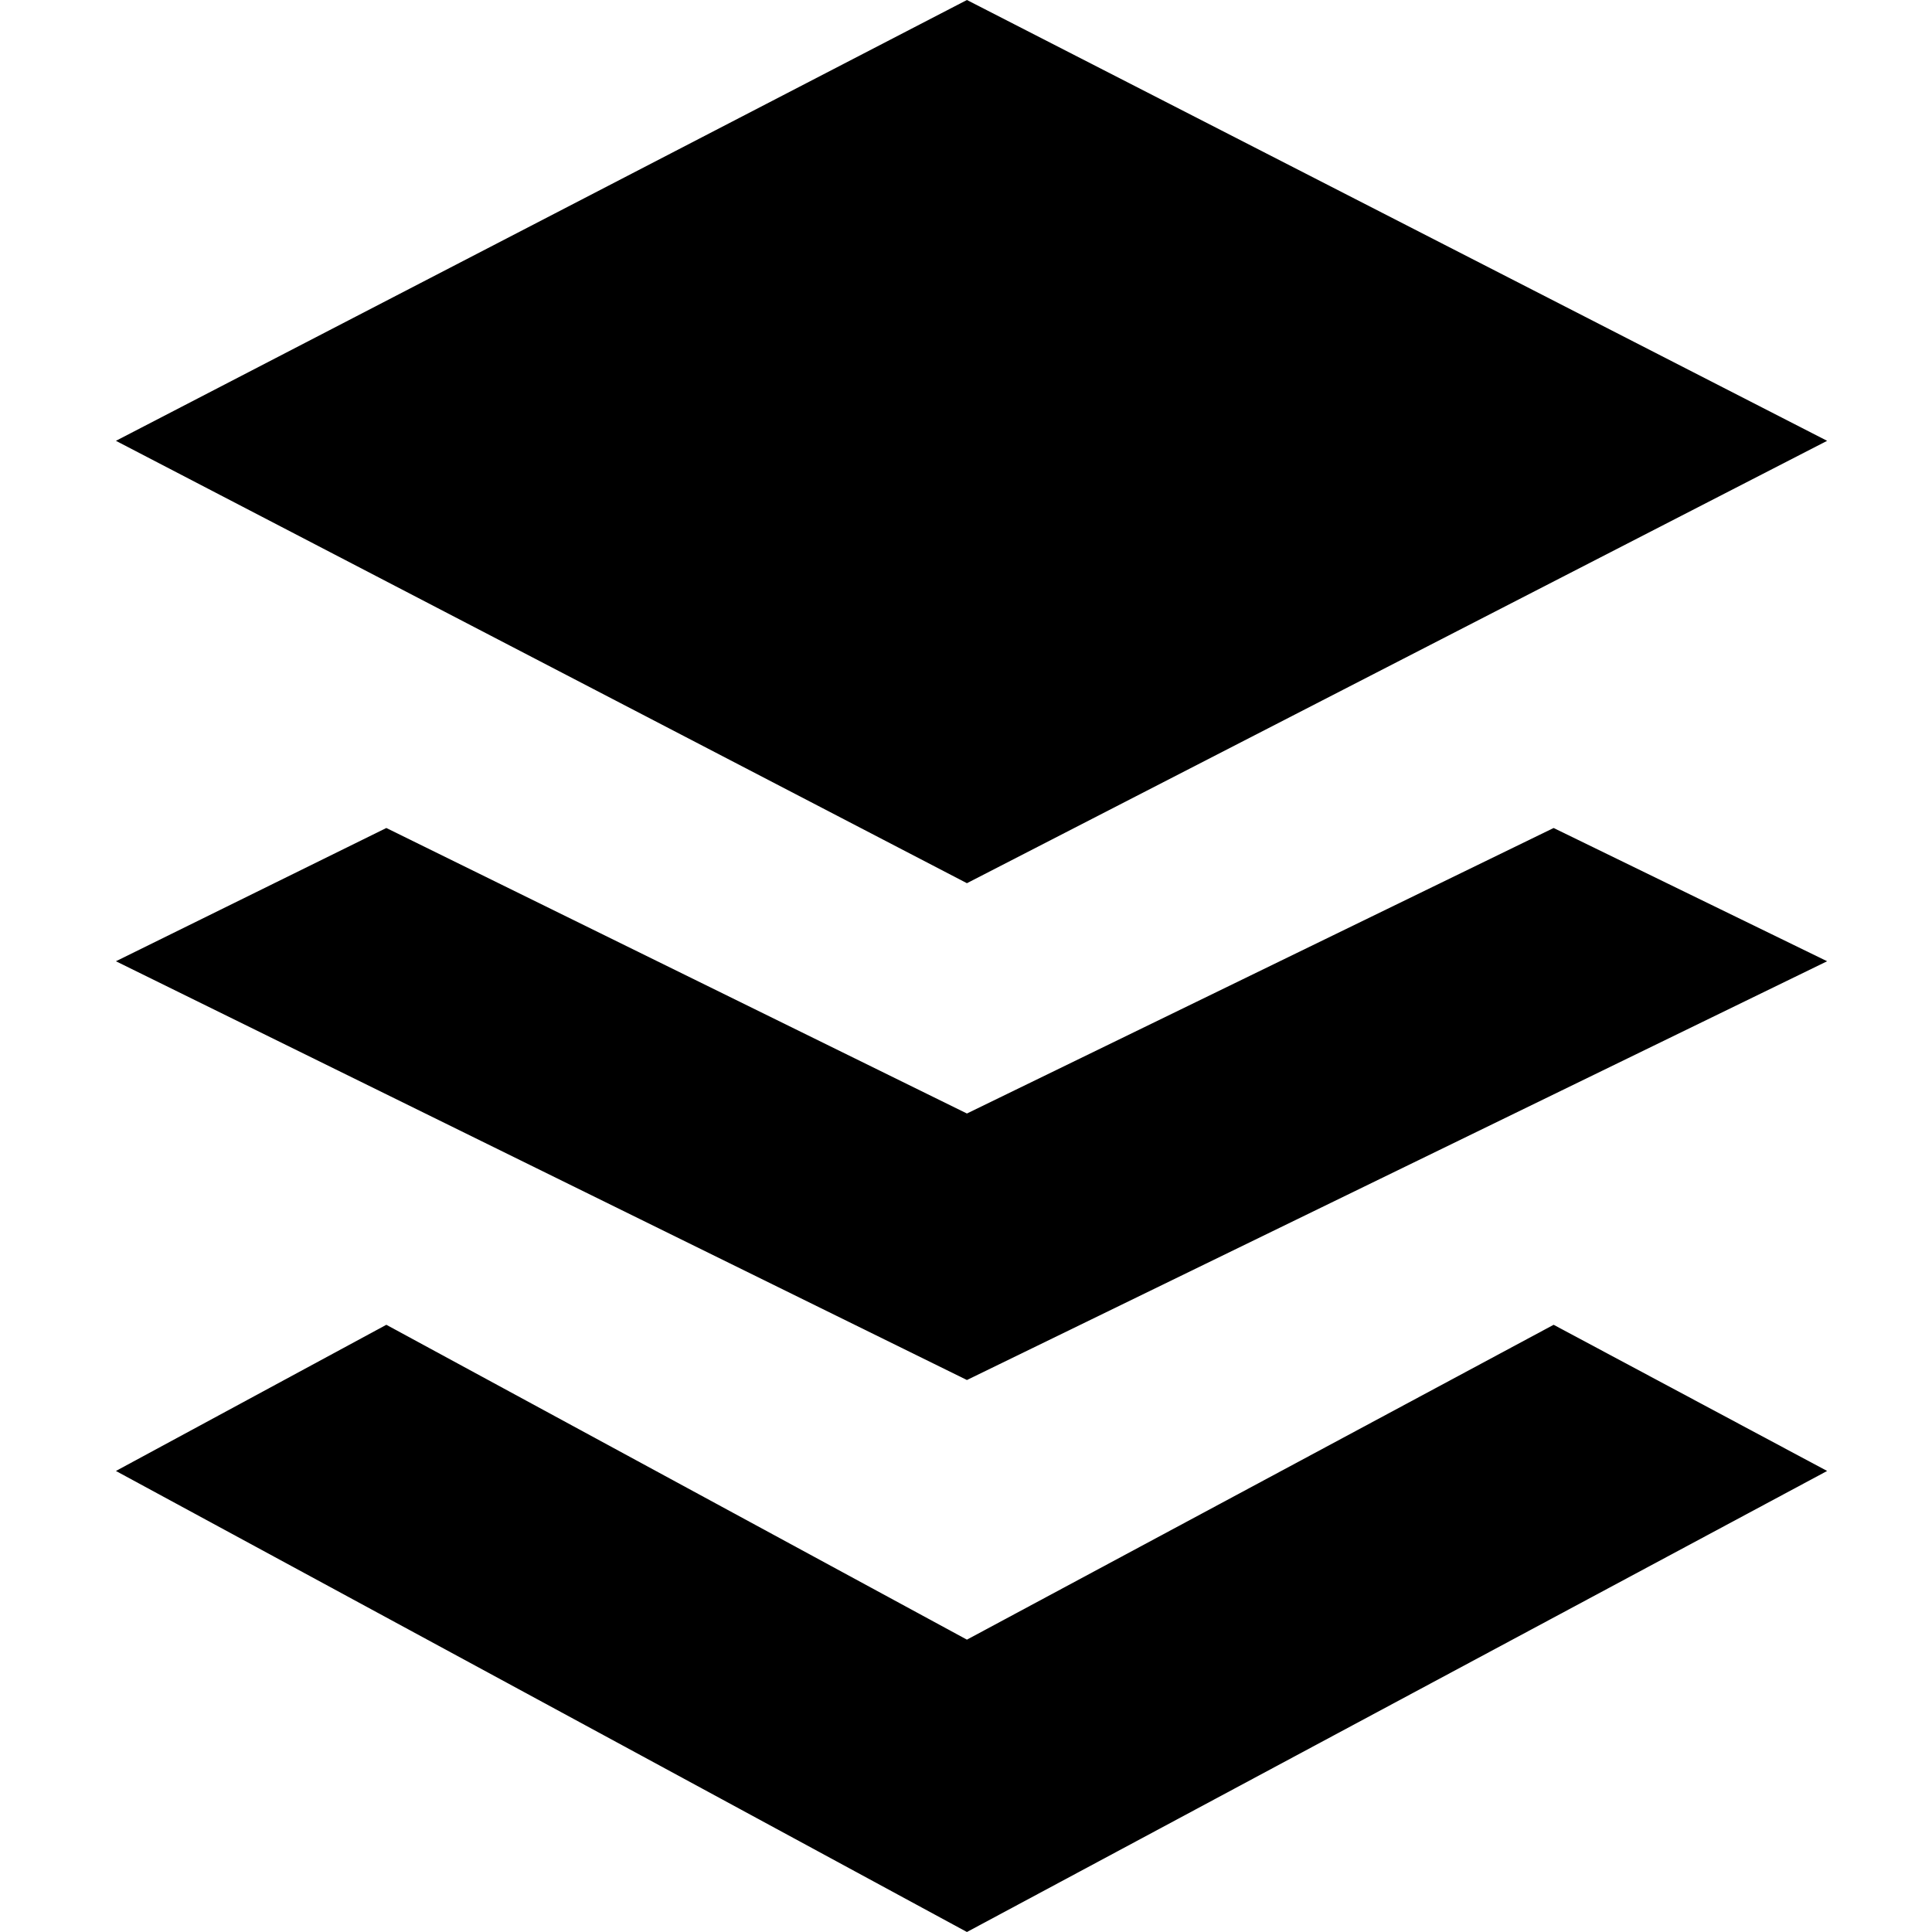 <svg width="100" height="100" viewBox="0 0 100 100" fill="none" xmlns="http://www.w3.org/2000/svg">
<path fill-rule="evenodd" clip-rule="evenodd" d="M6 22.817L50.048 0L94.572 22.817L50.048 45.714L6 22.817ZM50.048 84.868L19.997 68.571L6 76.137L50.048 100L94.572 76.137L80.416 68.571L50.048 84.868ZM19.997 42.857L50.048 57.635L80.416 42.857L94.572 49.754L50.048 71.429L6 49.754L19.997 42.857Z" fill="black"/>
</svg>
